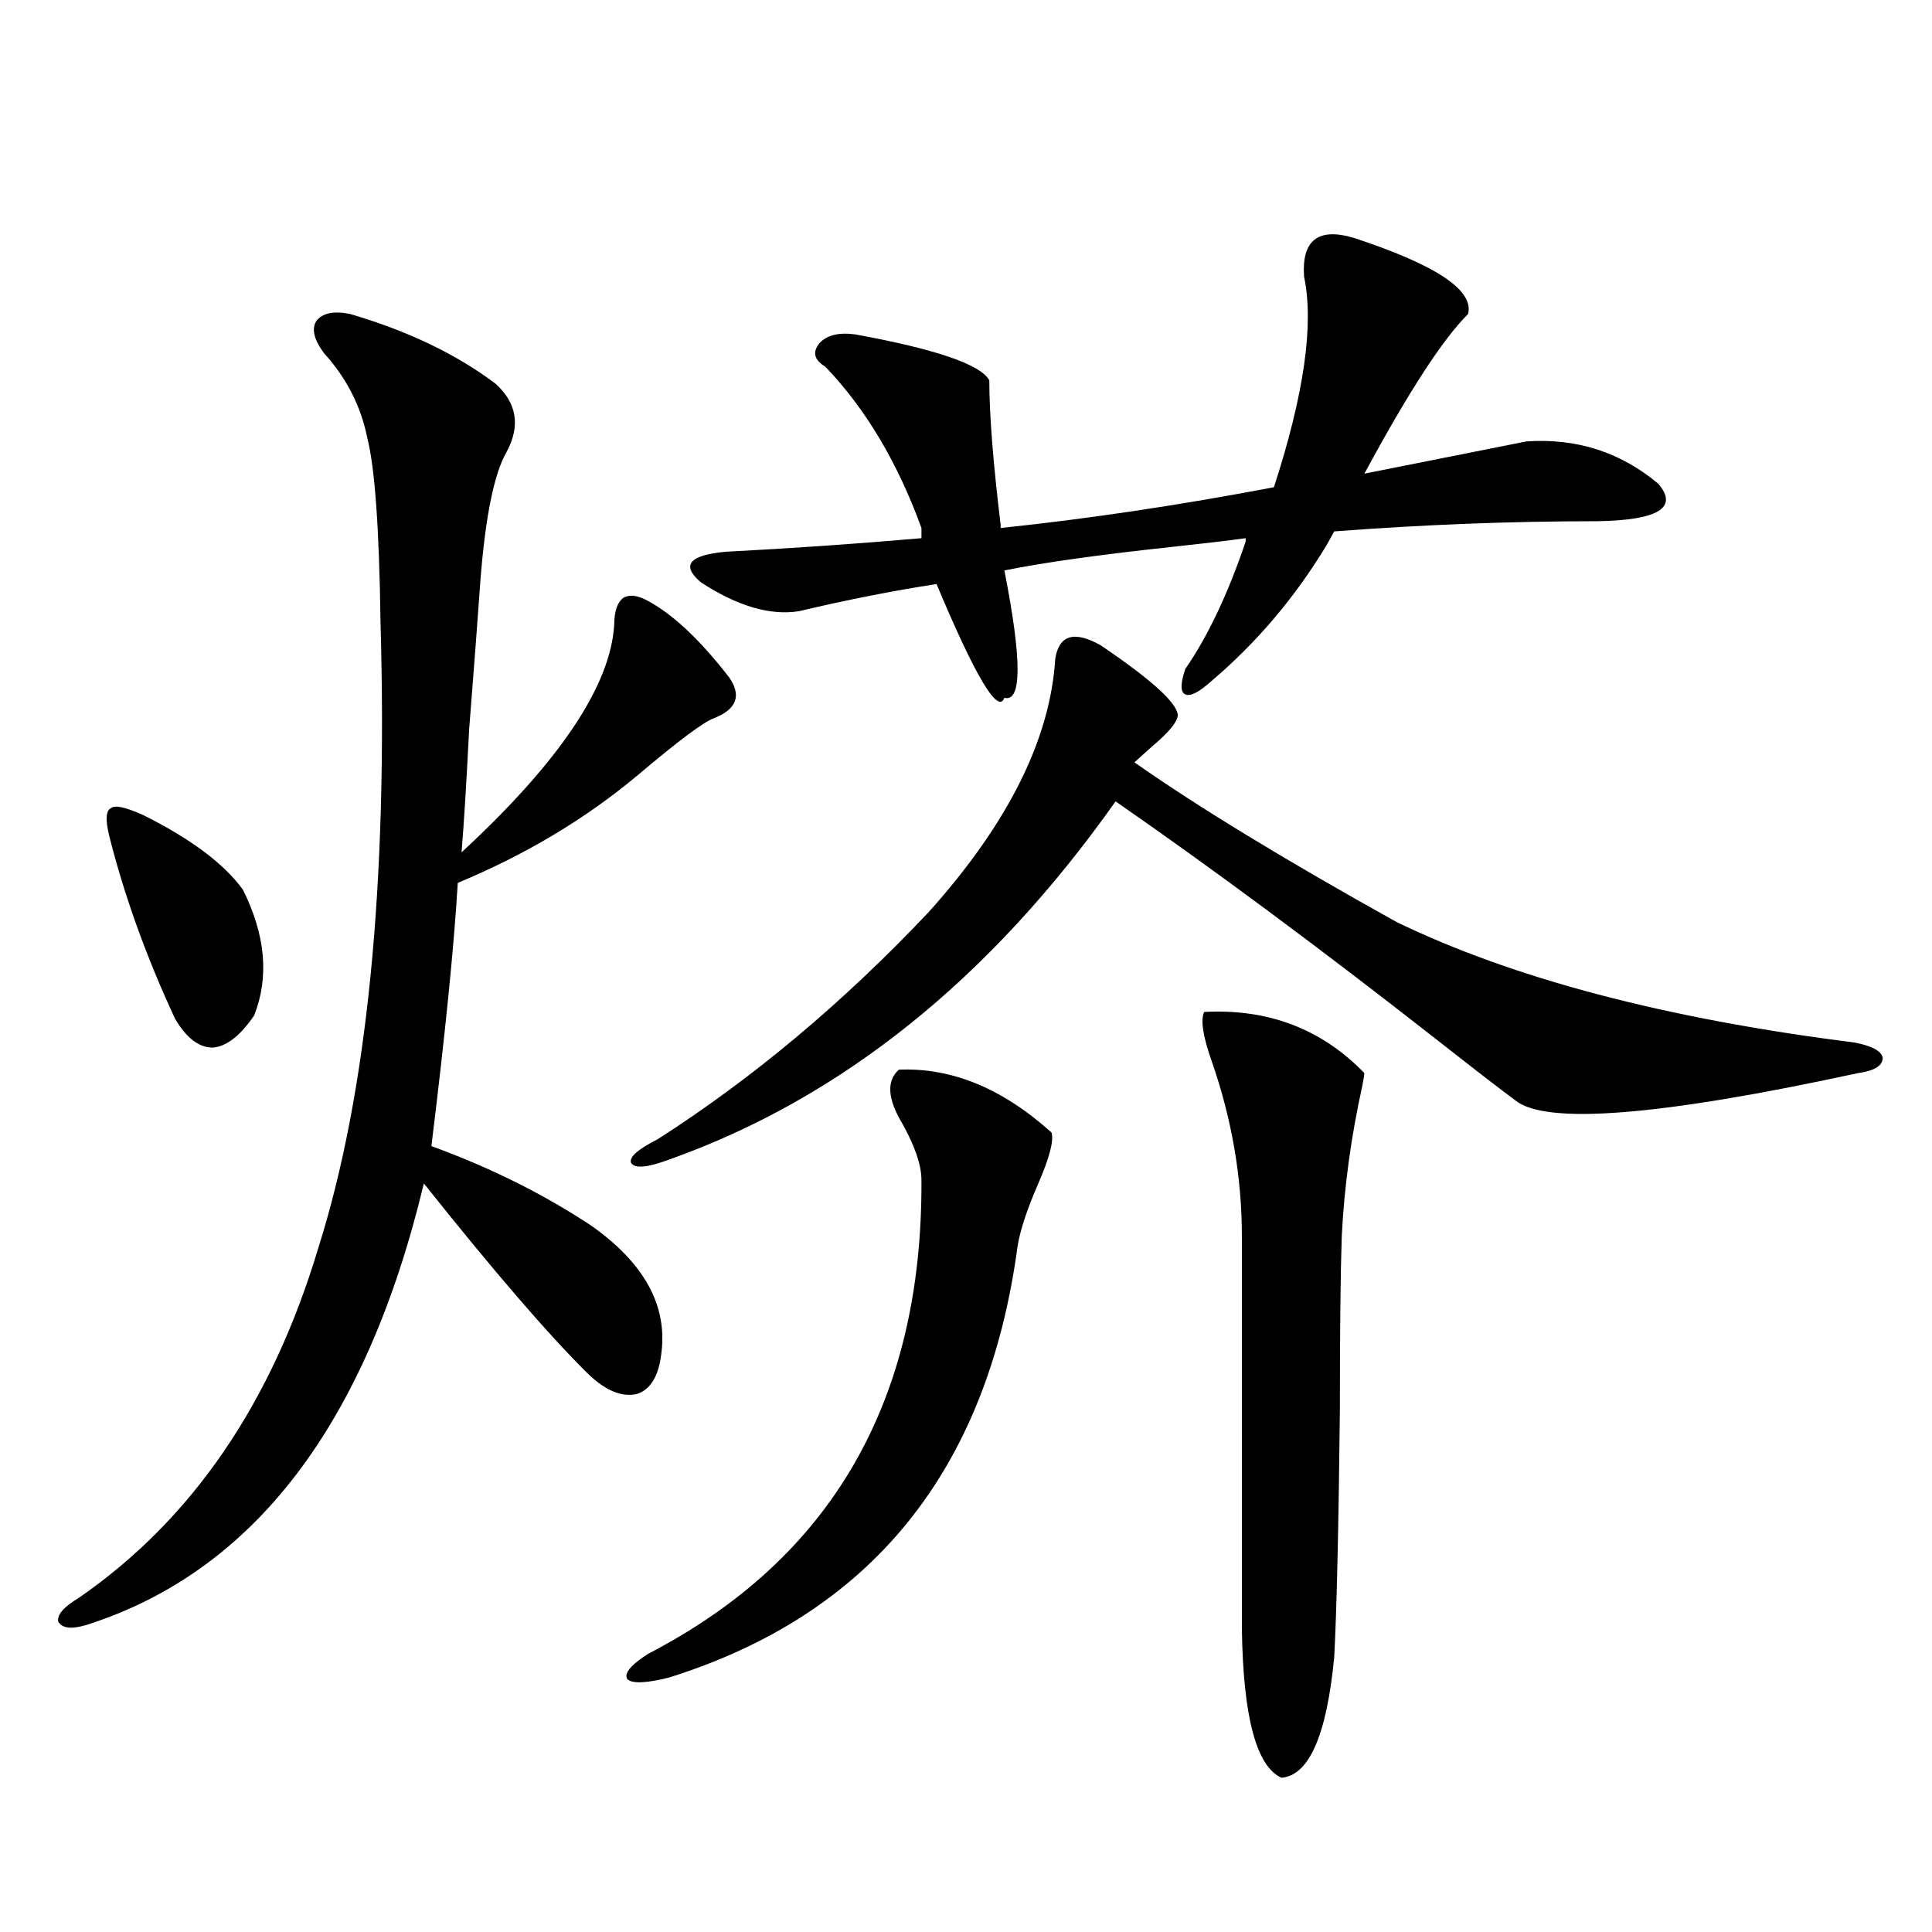 <?xml version="1.0" encoding="utf-8"?>
<!-- Generator: Adobe Illustrator 16.0.0, SVG Export Plug-In . SVG Version: 6.00 Build 0)  -->
<!DOCTYPE svg PUBLIC "-//W3C//DTD SVG 1.1//EN" "http://www.w3.org/Graphics/SVG/1.1/DTD/svg11.dtd">
<svg version="1.1" id="图层_1" xmlns="http://www.w3.org/2000/svg" xmlns:xlink="http://www.w3.org/1999/xlink" x="0px" y="0px"
	 width="1000px" height="1000px" viewBox="0 0 1000 1000" enable-background="new 0 0 1000 1000" xml:space="preserve">
<path d="M181.337,162.551c29.908,8.789,54.953,20.806,75.12,36.035c11.052,9.971,13.003,21.685,5.854,35.156
	c-6.509,11.138-11.066,33.398-13.658,66.797c-1.311,18.76-3.262,44.536-5.854,77.344c-1.311,26.367-2.606,47.461-3.902,63.281
	c50.73-46.87,77.071-86.133,79.022-117.773c0-7.031,1.616-11.714,4.878-14.063c3.247-1.758,7.47-1.167,12.683,1.758
	c13.003,7.031,26.981,20.215,41.95,39.551c6.494,9.38,3.902,16.411-7.805,21.094c-5.213,1.758-18.536,11.729-39.999,29.883
	c-26.676,22.275-57.56,40.732-92.681,55.371c-1.951,32.822-6.509,78.223-13.658,136.23c30.563,11.138,58.2,24.912,82.925,41.309
	c27.316,19.336,39.344,41.309,36.097,65.918c-1.311,11.729-5.533,18.76-12.683,21.094c-7.805,1.758-16.265-1.758-25.365-10.547
	c-20.167-19.912-48.459-52.734-84.876-98.438c-29.923,124.805-88.138,200.981-174.63,228.516
	c-7.805,2.335-12.683,1.758-14.634-1.758c-0.655-3.516,2.927-7.621,10.731-12.305c58.535-40.43,99.83-100.771,123.899-181.055
	c25.365-80.269,36.097-188.374,32.194-324.316c-0.655-48.037-2.927-79.678-6.829-94.922c-3.262-16.396-10.731-31.05-22.438-43.945
	c-5.213-7.031-6.509-12.593-3.902-16.699C167.023,161.975,172.877,160.793,181.337,162.551z M74.022,421.828
	c24.71,12.305,41.95,25.2,51.706,38.672c11.707,23.442,13.658,45.127,5.854,65.039c-7.164,10.547-14.313,16.123-21.463,16.699
	c-7.164,0-13.658-4.971-19.512-14.941c-14.969-32.217-26.341-63.857-34.146-94.922c-1.951-8.198-1.631-12.881,0.976-14.063
	C59.389,416.555,64.907,417.736,74.022,421.828z M465.232,553.664c27.316-1.167,53.657,9.668,79.022,32.52
	c1.296,4.106-0.976,12.896-6.829,26.367c-5.854,13.486-9.436,24.321-10.731,32.52c-15.609,116.016-75.775,190.421-180.483,223.242
	c-11.707,2.926-18.871,3.214-21.463,0.879c-1.951-2.938,1.616-7.333,10.731-13.184c94.952-49.219,142.101-130.957,141.46-245.215
	c0-7.607-3.262-17.275-9.756-29.004C459.379,568.908,458.724,559.528,465.232,553.664z M340.357,589.699
	c49.42-31.641,96.248-70.889,140.484-117.773c40.975-45.703,62.758-89.346,65.364-130.957c1.951-12.305,9.756-14.639,23.414-7.031
	c26.006,17.578,39.344,29.595,39.999,36.035c0,3.516-4.558,9.092-13.658,16.699c-3.902,3.516-6.829,6.152-8.78,7.91
	c32.515,22.852,77.712,50.4,135.606,82.617c60.486,29.307,139.509,50.098,237.067,62.402c9.101,1.758,13.979,4.395,14.634,7.91
	c0,4.106-4.237,6.743-12.683,7.91c-102.771,22.275-161.947,26.958-177.557,14.063c-7.164-5.273-20.822-15.82-40.975-31.641
	c-59.846-46.87-115.119-87.891-165.85-123.047c-65.044,91.997-142.115,153.809-231.214,185.449
	c-11.066,4.106-17.561,4.697-19.512,1.758C325.389,599.079,329.946,594.973,340.357,589.699z M413.526,316.359
	c-14.969,2.349-31.874-2.637-50.73-14.941c-10.411-8.789-6.188-14.063,12.683-15.82c33.811-1.758,67.636-4.092,101.461-7.031v-5.273
	c-12.362-33.975-28.947-61.812-49.755-83.496c-5.854-3.516-6.829-7.607-2.927-12.305c3.902-4.092,10.076-5.562,18.536-4.395
	c41.615,7.622,64.709,15.532,69.267,23.73c0,17.578,1.951,42.49,5.854,74.707v1.758c44.877-4.683,92.025-11.714,141.46-21.094
	c15.609-48.037,20.808-84.375,15.609-108.984c-1.311-18.745,7.149-25.488,25.365-20.215c42.926,14.063,62.758,27.246,59.511,39.551
	c-13.018,12.896-30.898,40.43-53.657,82.617l83.9-16.699c26.006-1.758,48.779,5.576,68.291,21.973
	c10.396,12.305,0,18.76-31.219,19.336c-44.877,0-90.409,1.758-136.582,5.273l-3.902,7.031c-16.265,26.958-36.097,50.4-59.511,70.313
	c-6.509,5.864-11.066,8.213-13.658,7.031c-2.606-1.167-2.606-5.562,0-13.184c11.707-16.987,22.104-38.96,31.219-65.918v-1.758
	c-8.46,1.182-20.822,2.637-37.072,4.395c-38.383,4.106-67.65,8.213-87.803,12.305c9.101,46.294,9.101,68.267,0,65.918
	c-3.262,8.789-14.969-10.835-35.121-58.887C461.971,305.813,438.236,310.51,413.526,316.359z M623.277,523.781
	c33.17-1.758,60.807,8.789,82.925,31.641c0,0.591-0.335,2.637-0.976,6.152c-5.854,26.367-9.436,52.446-10.731,78.223
	c-0.655,19.336-0.976,49.521-0.976,90.527c-0.655,60.356-1.631,102.832-2.927,127.441c-3.902,40.43-13.018,61.222-27.316,62.402
	c-13.018-5.863-19.847-31.641-20.487-77.344V639.797c0-30.459-5.213-60.645-15.609-90.527
	C622.622,536.389,621.326,527.888,623.277,523.781z"/>
</svg>
